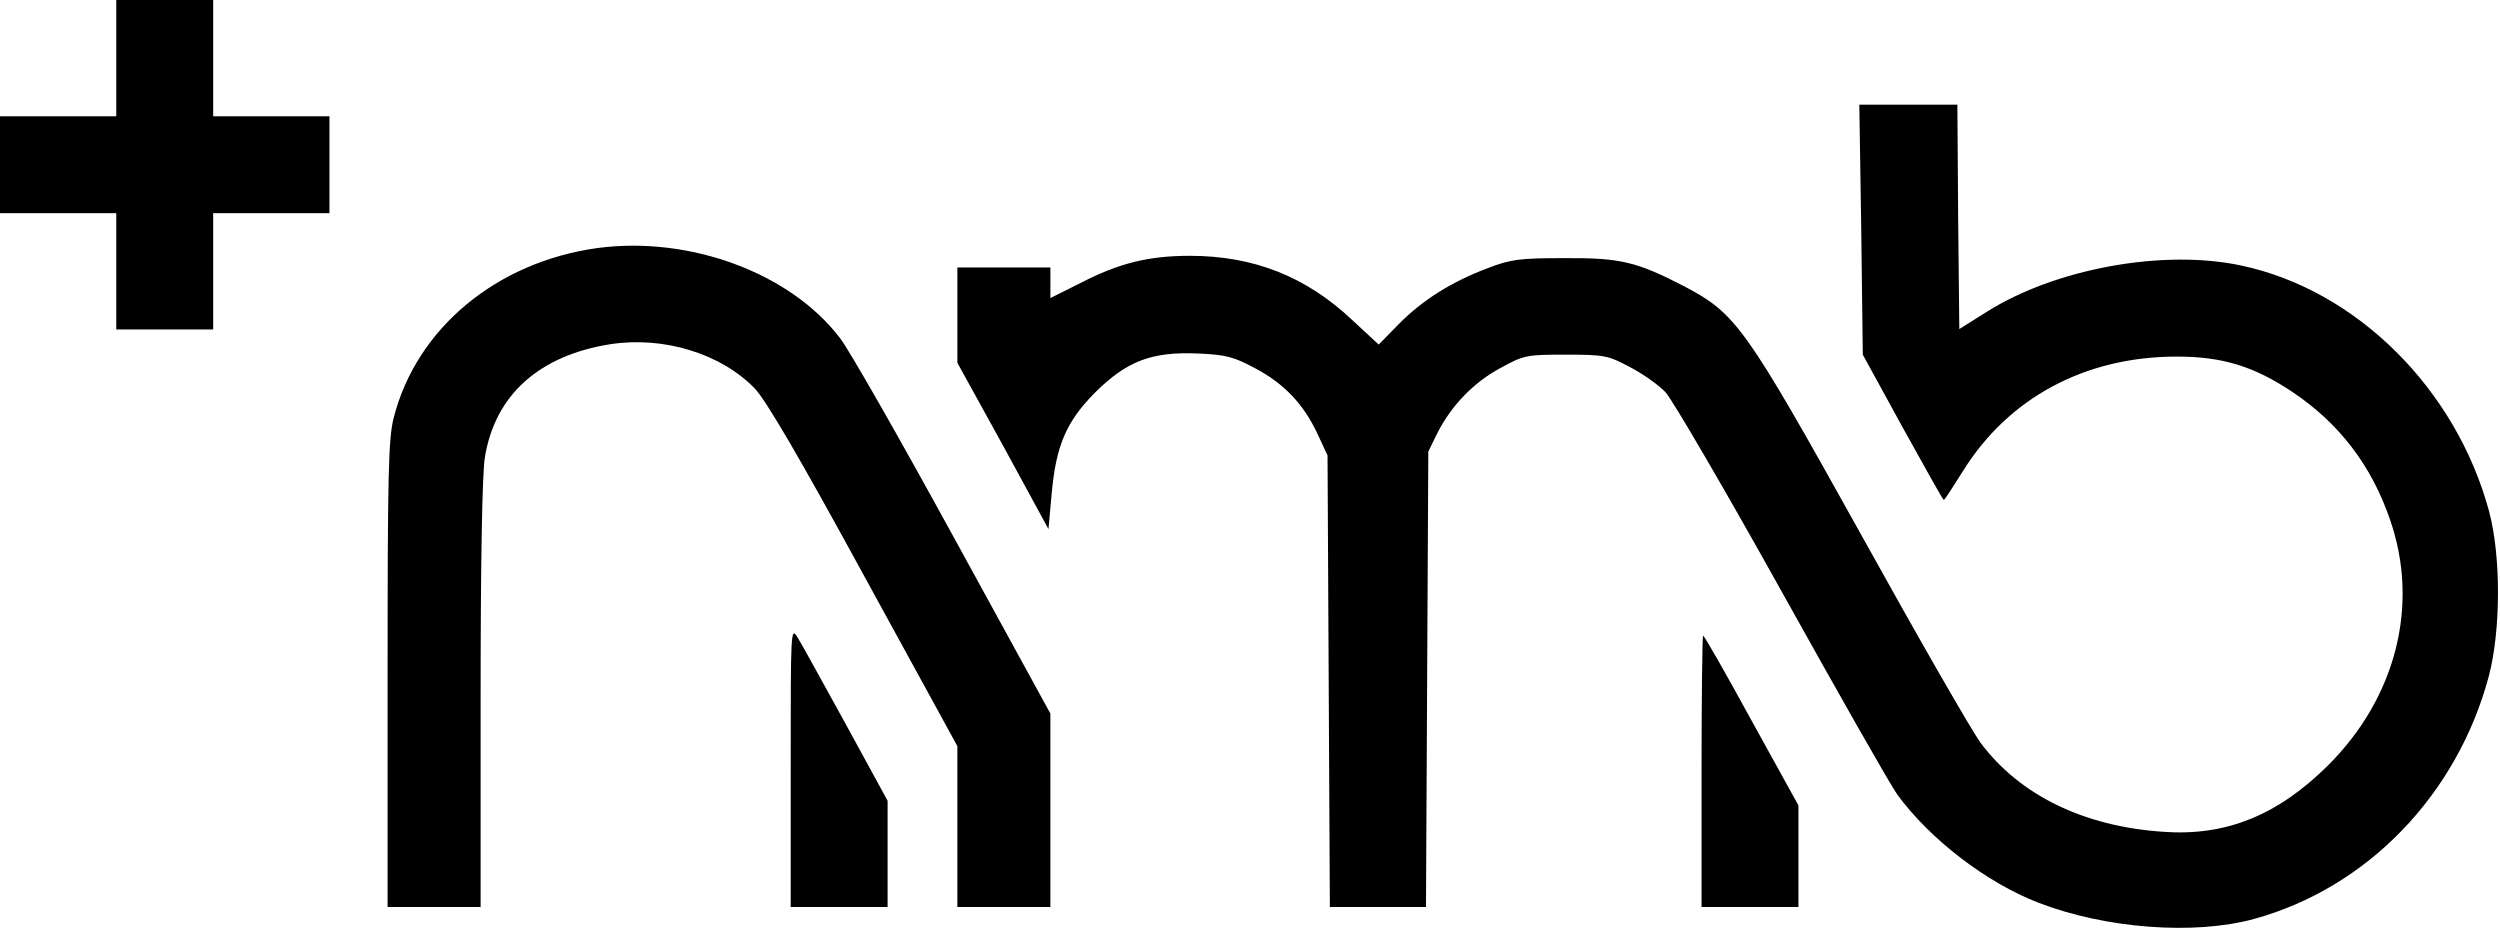 <svg xmlns="http://www.w3.org/2000/svg" width="645pt" height="240pt" viewBox="0 0 645 240" preserveAspectRatio="xMidYMid meet"><g transform="translate(0,240) scale(0.1,-0.1)" fill="#000000" stroke="none"><path d="M300 2250 l0 -150 -150 0 -150 0 0 -125 0 -125 150 0 150 0 0 -150 0 -150 125 0 125 0 0 150 0 150 150 0 150 0 0 125 0 125 -150 0 -150 0 0 150 0 150 -125 0 -125 0 0 -150z"></path><path d="M4802 1807 l4 -322 103 -188 c57 -103 104 -187 106 -187 2 0 24 34 49 74 118 190 316 296 552 296 118 0 199 -25 298 -91 120 -80 204 -189 252 -329 77 -220 16 -460 -160 -635 -130 -129 -264 -183 -426 -171 -204 14 -368 94 -469 228 -22 29 -161 271 -309 538 -301 541 -323 571 -458 642 -122 63 -164 73 -309 72 -114 0 -138 -3 -197 -26 -93 -35 -168 -82 -230 -145 l-51 -52 -69 64 c-118 111 -253 165 -418 165 -107 0 -183 -19 -282 -70 l-78 -39 0 39 0 40 -120 0 -120 0 0 -123 0 -123 118 -214 117 -215 8 88 c11 127 38 189 111 263 83 83 148 107 266 102 73 -3 94 -9 148 -38 74 -39 125 -92 161 -169 l26 -56 3 -582 3 -583 124 0 124 0 3 588 3 587 23 47 c36 71 93 131 164 169 60 33 67 34 168 34 99 0 109 -2 165 -32 33 -17 74 -46 92 -65 17 -18 152 -249 299 -513 147 -264 281 -500 299 -525 85 -116 230 -227 364 -279 174 -67 402 -84 556 -42 292 80 524 320 606 626 31 117 32 308 1 425 -85 316 -342 572 -640 635 -201 43 -480 -8 -657 -120 l-70 -44 -3 290 -2 289 -126 0 -127 0 5 -323z"></path><path d="M1541 1760 c-260 -36 -466 -207 -525 -437 -14 -52 -16 -148 -16 -662 l0 -601 120 0 120 0 0 548 c0 334 4 572 11 612 26 161 140 263 324 292 137 21 285 -24 372 -114 29 -30 115 -177 282 -483 l241 -440 0 -207 0 -208 120 0 120 0 0 250 0 249 -251 458 c-138 252 -269 482 -292 511 -128 168 -388 264 -626 232z"></path><path d="M2040 423 l0 -363 125 0 125 0 0 137 0 137 -107 196 c-59 107 -115 209 -125 225 -18 29 -18 22 -18 -332z"></path><path d="M4390 410 l0 -350 125 0 125 0 0 131 0 131 -121 219 c-66 121 -122 219 -125 219 -2 0 -4 -157 -4 -350z"></path></g></svg>